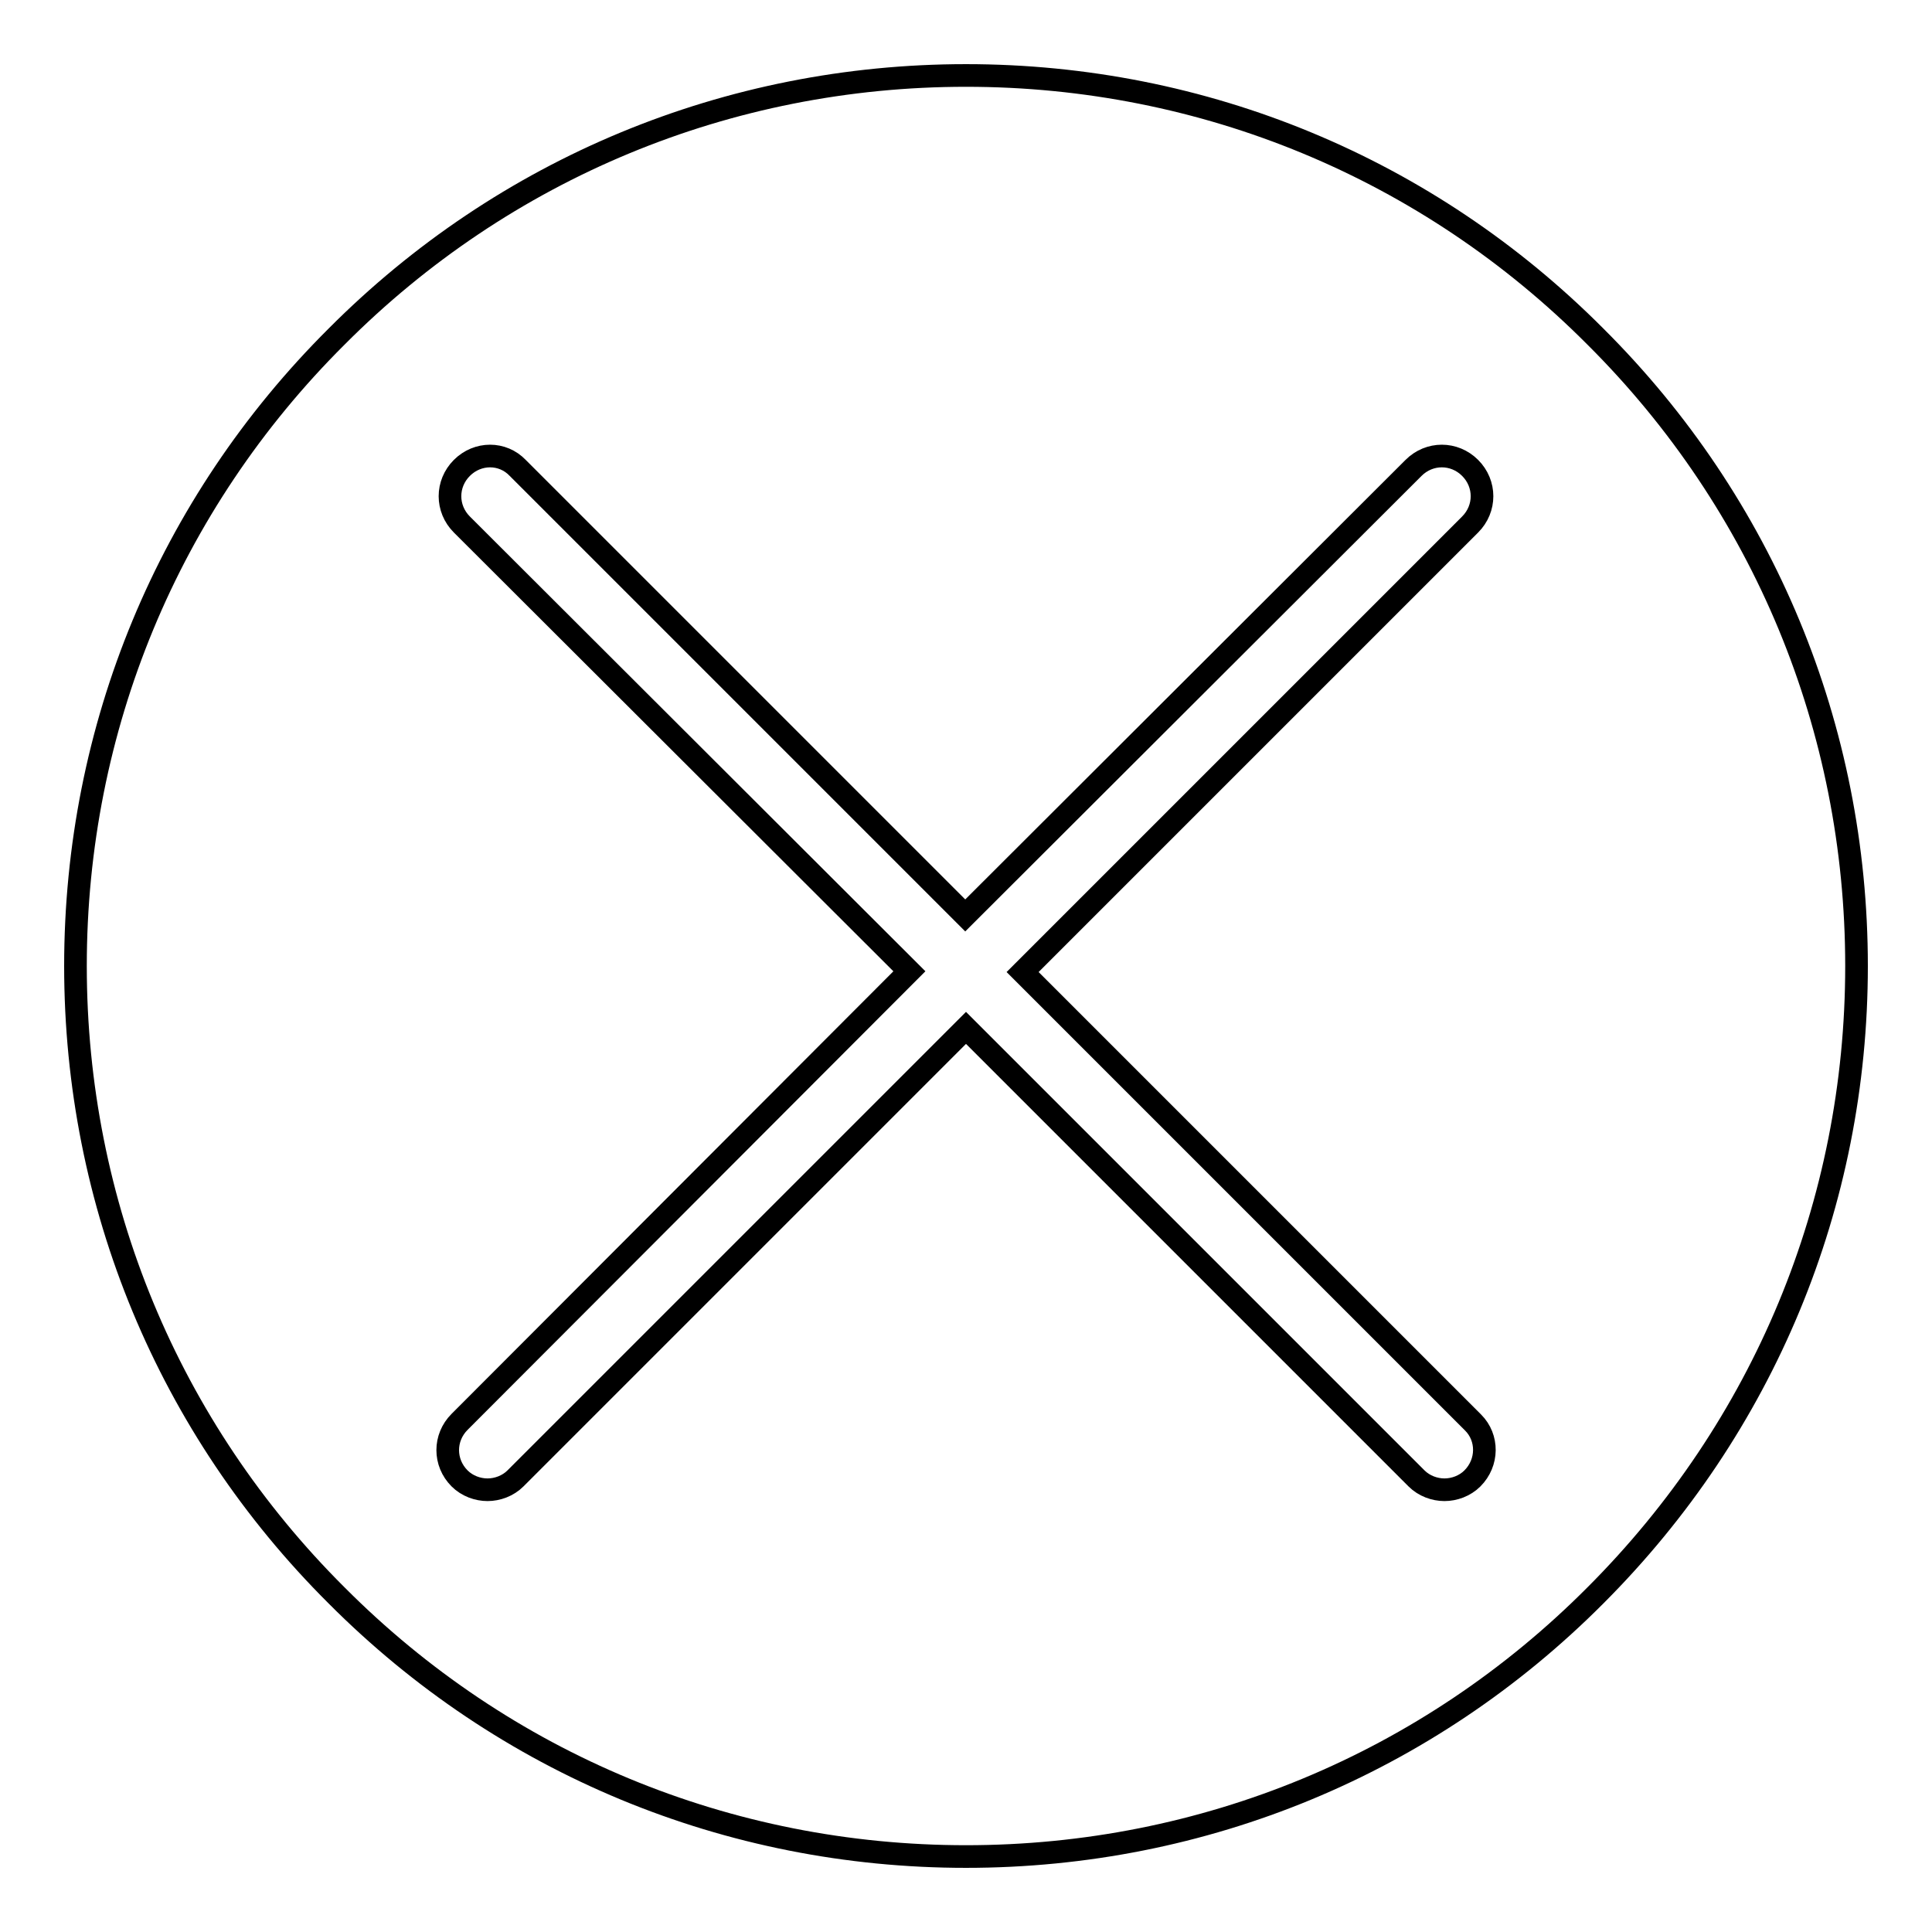 <?xml version="1.0" encoding="utf-8"?>
<!-- Svg Vector Icons : http://www.onlinewebfonts.com/icon -->
<!DOCTYPE svg PUBLIC "-//W3C//DTD SVG 1.1//EN" "http://www.w3.org/Graphics/SVG/1.1/DTD/svg11.dtd">
<svg version="1.1" xmlns="http://www.w3.org/2000/svg" xmlns:xlink="http://www.w3.org/1999/xlink" x="0px" y="0px" viewBox="0 0 256 256" enable-background="new 0 0 256 256" xml:space="preserve">
<g> <path stroke-width="3" fill-opacity="0" stroke="#000000"  d="M211.4,44.6C189.2,22.3,159.5,10,128,10c-31.5,0-61.2,12.3-83.4,34.6C22.3,66.8,10,96.5,10,128 c0,31.5,12.3,61.2,34.6,83.4C66.8,233.7,96.5,246,128,246c31.5,0,61.2-12.3,83.4-34.6c22.3-22.3,34.6-51.9,34.6-83.4 C246,96.5,233.7,66.8,211.4,44.6z M195.1,195.9c-1,1-2.4,1.5-3.7,1.5c-1.3,0-2.7-0.5-3.7-1.5L128,136.2l-59.7,59.7 c-1,1-2.4,1.5-3.7,1.5s-2.7-0.5-3.7-1.5c-2.1-2.1-2.1-5.4,0-7.5l59.6-59.7L61.2,69.5c-2.1-2.1-2.1-5.4,0-7.5c2.1-2.1,5.4-2.1,7.4,0 l59.3,59.3L187.3,62c2.1-2.1,5.4-2.1,7.5,0c2.1,2.1,2.1,5.4,0,7.5l-59.3,59.3l59.7,59.7C197.2,190.5,197.2,193.8,195.1,195.9z"/></g>
</svg>